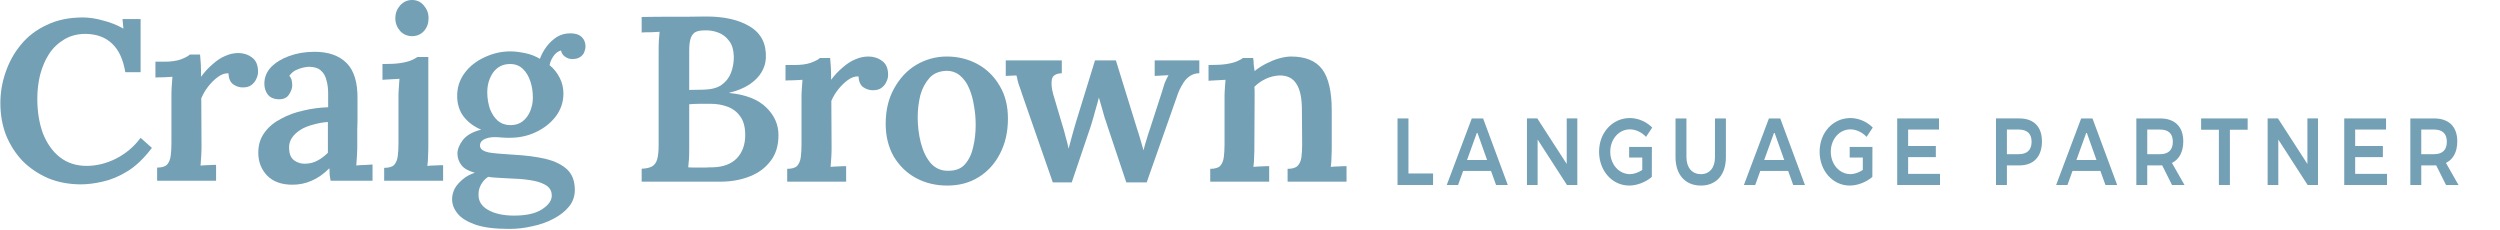 <?xml version="1.0" encoding="UTF-8" standalone="no"?><!DOCTYPE svg PUBLIC "-//W3C//DTD SVG 1.1//EN" "http://www.w3.org/Graphics/SVG/1.1/DTD/svg11.dtd"><svg width="100%" height="100%" viewBox="0 0 773 71" version="1.1" xmlns="http://www.w3.org/2000/svg" xmlns:xlink="http://www.w3.org/1999/xlink" xml:space="preserve" xmlns:serif="http://www.serif.com/" style="fill-rule:evenodd;clip-rule:evenodd;stroke-linejoin:round;stroke-miterlimit:2;"><g id="Layer1"><g transform="matrix(0.75,0,0,0.75,-12.913,-6.75)"><g transform="matrix(97,0,0,94,13.975,83.5)"><path d="M0.566,-0.476c-0.009,-0.055 -0.027,-0.097 -0.056,-0.125c-0.028,-0.028 -0.065,-0.042 -0.112,-0.043c-0.035,0 -0.065,0.008 -0.091,0.024c-0.026,0.016 -0.048,0.037 -0.065,0.064c-0.017,0.027 -0.029,0.057 -0.038,0.091c-0.008,0.034 -0.012,0.069 -0.012,0.105c0,0.057 0.008,0.108 0.024,0.153c0.017,0.044 0.041,0.079 0.072,0.104c0.031,0.025 0.069,0.038 0.114,0.038c0.042,0 0.084,-0.011 0.125,-0.032c0.041,-0.022 0.076,-0.052 0.104,-0.091l0.048,0.044c-0.033,0.045 -0.067,0.079 -0.103,0.102c-0.036,0.023 -0.071,0.038 -0.106,0.046c-0.034,0.008 -0.065,0.012 -0.092,0.012c-0.051,0 -0.098,-0.009 -0.14,-0.027c-0.042,-0.019 -0.078,-0.044 -0.109,-0.076c-0.03,-0.033 -0.053,-0.07 -0.07,-0.113c-0.016,-0.043 -0.024,-0.09 -0.024,-0.14c-0,-0.045 0.007,-0.09 0.022,-0.135c0.015,-0.045 0.036,-0.085 0.065,-0.121c0.029,-0.037 0.066,-0.066 0.11,-0.087c0.044,-0.022 0.095,-0.033 0.153,-0.033c0.026,0 0.054,0.004 0.085,0.013c0.031,0.008 0.061,0.02 0.088,0.036l-0.004,-0.042l0.077,0l-0,0.233l-0.065,0Z" style="fill:#73a0b4;fill-rule:nonzero;"/></g><g transform="matrix(100,0,0,102,77.8,83.5)"><path d="M0.042,-0.053c0.019,0 0.033,-0.004 0.041,-0.012c0.008,-0.009 0.013,-0.021 0.015,-0.036c0.002,-0.015 0.003,-0.033 0.003,-0.052l0,-0.188c0,-0.012 0,-0.025 0.001,-0.038c0.001,-0.013 0.002,-0.027 0.003,-0.041c-0.011,0.001 -0.024,0.001 -0.037,0.002c-0.013,0 -0.024,0 -0.033,0.001l0,-0.064l0.037,0c0.027,-0 0.049,-0.003 0.067,-0.009c0.018,-0.007 0.031,-0.013 0.038,-0.02l0.042,0c0.001,0.008 0.002,0.021 0.003,0.038c0.001,0.017 0.001,0.035 0.001,0.052c0.015,-0.02 0.031,-0.037 0.048,-0.051c0.017,-0.015 0.034,-0.026 0.051,-0.033c0.018,-0.008 0.036,-0.012 0.055,-0.012c0.021,0 0.04,0.006 0.056,0.018c0.017,0.012 0.025,0.031 0.025,0.058c0,0.009 -0.002,0.018 -0.007,0.028c-0.004,0.01 -0.011,0.018 -0.02,0.025c-0.009,0.007 -0.021,0.01 -0.036,0.01c-0.014,-0 -0.027,-0.004 -0.04,-0.013c-0.012,-0.009 -0.018,-0.024 -0.019,-0.044c-0.014,-0.001 -0.029,0.004 -0.044,0.015c-0.015,0.011 -0.028,0.024 -0.04,0.039c-0.012,0.015 -0.021,0.031 -0.028,0.047l0.001,0.19c-0,0.011 -0,0.024 -0.001,0.039c-0.001,0.015 -0.002,0.029 -0.003,0.043c0.011,-0.001 0.022,-0.002 0.034,-0.002c0.012,-0.001 0.022,-0.001 0.03,-0.001l0,0.064l-0.243,-0l-0,-0.053Z" style="fill:#73a0b4;fill-rule:nonzero;"/></g><g transform="matrix(100,0,0,103,120.6,83.5)"><path d="M0.329,-0c-0.002,-0.01 -0.003,-0.018 -0.004,-0.025c0,-0.007 -0,-0.016 -0.001,-0.025c-0.023,0.023 -0.047,0.039 -0.073,0.05c-0.025,0.011 -0.052,0.016 -0.079,0.016c-0.045,0 -0.08,-0.012 -0.105,-0.037c-0.024,-0.025 -0.036,-0.055 -0.036,-0.091c0,-0.032 0.009,-0.059 0.026,-0.081c0.017,-0.023 0.04,-0.041 0.068,-0.055c0.028,-0.015 0.059,-0.026 0.093,-0.033c0.034,-0.008 0.068,-0.012 0.101,-0.013l0,-0.055c0,-0.019 -0.002,-0.037 -0.007,-0.053c-0.004,-0.017 -0.012,-0.03 -0.023,-0.039c-0.011,-0.01 -0.028,-0.015 -0.05,-0.015c-0.015,0.001 -0.03,0.004 -0.045,0.01c-0.015,0.005 -0.026,0.014 -0.035,0.026c0.005,0.006 0.009,0.013 0.01,0.02c0.001,0.007 0.002,0.013 0.002,0.018c0,0.012 -0.005,0.025 -0.014,0.038c-0.009,0.013 -0.024,0.019 -0.045,0.018c-0.018,-0.001 -0.032,-0.007 -0.042,-0.019c-0.009,-0.012 -0.014,-0.026 -0.014,-0.043c-0,-0.025 0.009,-0.047 0.027,-0.066c0.019,-0.019 0.044,-0.034 0.075,-0.045c0.031,-0.011 0.066,-0.017 0.105,-0.017c0.057,-0 0.101,0.015 0.132,0.045c0.031,0.03 0.046,0.078 0.045,0.144l0,0.064c0,0.019 -0,0.038 -0.001,0.057l0,0.063c0,0.01 -0,0.023 -0.001,0.038c-0.001,0.015 -0.002,0.029 -0.003,0.044c0.012,-0.001 0.024,-0.002 0.036,-0.002c0.013,-0.001 0.023,-0.001 0.031,-0.002l0,0.065l-0.173,-0Zm-0.011,-0.235c-0.02,0.001 -0.04,0.005 -0.059,0.01c-0.019,0.005 -0.037,0.011 -0.052,0.02c-0.015,0.009 -0.028,0.02 -0.037,0.033c-0.009,0.013 -0.013,0.027 -0.012,0.044c0.001,0.021 0.007,0.036 0.02,0.046c0.013,0.009 0.027,0.014 0.044,0.014c0.019,-0 0.037,-0.004 0.052,-0.012c0.016,-0.008 0.031,-0.019 0.044,-0.032l0,-0.123Z" style="fill:#73a0b4;fill-rule:nonzero;"/></g><g transform="matrix(100,0,0,100,171.4,83.5)"><path d="M0.042,-0.053c0.019,0 0.033,-0.004 0.041,-0.012c0.008,-0.009 0.013,-0.021 0.015,-0.036c0.002,-0.015 0.003,-0.033 0.003,-0.052l0,-0.187c0,-0.011 0,-0.024 0.001,-0.037c0.001,-0.014 0.002,-0.028 0.003,-0.043c-0.011,0.001 -0.024,0.001 -0.037,0.002c-0.013,0.001 -0.024,0.001 -0.033,0.002l0,-0.065c0.03,-0 0.055,-0.001 0.074,-0.004c0.02,-0.003 0.035,-0.007 0.046,-0.012c0.011,-0.005 0.019,-0.009 0.024,-0.013l0.045,0l0,0.367c0,0.011 -0,0.024 -0.001,0.039c0,0.015 -0.001,0.029 -0.003,0.043c0.011,-0.001 0.022,-0.002 0.034,-0.002c0.013,-0.001 0.023,-0.001 0.031,-0.001l0,0.064l-0.243,-0l-0,-0.053Zm0.115,-0.543c-0.019,0 -0.036,-0.007 -0.049,-0.021c-0.013,-0.015 -0.02,-0.032 -0.02,-0.053c-0,-0.021 0.007,-0.038 0.02,-0.053c0.014,-0.015 0.03,-0.022 0.049,-0.022c0.019,0 0.035,0.007 0.048,0.022c0.013,0.015 0.02,0.032 0.02,0.053c0,0.021 -0.006,0.038 -0.019,0.053c-0.013,0.014 -0.029,0.021 -0.049,0.021Z" style="fill:#73a0b4;fill-rule:nonzero;"/></g><g transform="matrix(100,0,0,93,200.6,78.167)"><path d="M0.266,0.271c-0.059,0 -0.105,-0.006 -0.14,-0.019c-0.034,-0.013 -0.059,-0.029 -0.074,-0.05c-0.015,-0.02 -0.022,-0.041 -0.022,-0.063c-0,-0.017 0.004,-0.032 0.011,-0.047c0.007,-0.014 0.018,-0.027 0.032,-0.04c0.014,-0.013 0.031,-0.023 0.051,-0.03c-0.025,-0.007 -0.044,-0.018 -0.055,-0.033c-0.011,-0.015 -0.017,-0.033 -0.017,-0.052c0,-0.019 0.008,-0.04 0.023,-0.061c0.016,-0.021 0.041,-0.036 0.075,-0.045c-0.029,-0.013 -0.052,-0.031 -0.071,-0.056c-0.018,-0.025 -0.027,-0.054 -0.028,-0.088c-0.001,-0.04 0.009,-0.075 0.03,-0.106c0.021,-0.031 0.049,-0.054 0.083,-0.071c0.034,-0.017 0.069,-0.026 0.106,-0.026c0.019,-0 0.039,0.003 0.062,0.008c0.023,0.005 0.043,0.014 0.06,0.025c0.007,-0.02 0.016,-0.038 0.028,-0.055c0.012,-0.017 0.026,-0.031 0.042,-0.042c0.017,-0.011 0.035,-0.016 0.055,-0.016c0.021,0 0.036,0.005 0.047,0.016c0.011,0.011 0.016,0.025 0.016,0.043c-0,0.007 -0.002,0.015 -0.005,0.024c-0.003,0.009 -0.009,0.016 -0.017,0.022c-0.008,0.006 -0.019,0.009 -0.033,0.009c-0.011,-0 -0.021,-0.004 -0.03,-0.011c-0.009,-0.007 -0.014,-0.016 -0.016,-0.027c-0.011,0.003 -0.022,0.011 -0.031,0.025c-0.009,0.014 -0.014,0.027 -0.016,0.04c0.018,0.016 0.032,0.035 0.042,0.057c0.01,0.021 0.015,0.044 0.015,0.069c0,0.038 -0.011,0.072 -0.032,0.102c-0.021,0.029 -0.048,0.052 -0.082,0.069c-0.033,0.017 -0.069,0.025 -0.108,0.025c-0.01,-0 -0.02,-0 -0.03,-0.001c-0.01,-0.001 -0.021,-0.002 -0.032,-0.002c-0.018,-0 -0.033,0.004 -0.045,0.011c-0.011,0.007 -0.016,0.017 -0.015,0.029c0.002,0.014 0.014,0.023 0.036,0.028c0.022,0.004 0.056,0.007 0.102,0.01c0.051,0.003 0.096,0.009 0.134,0.019c0.038,0.01 0.067,0.026 0.088,0.047c0.021,0.022 0.031,0.052 0.031,0.09c0,0.028 -0.008,0.053 -0.024,0.074c-0.016,0.021 -0.037,0.039 -0.064,0.054c-0.026,0.015 -0.055,0.026 -0.087,0.033c-0.031,0.008 -0.063,0.012 -0.095,0.012Zm0.019,-0.059c0.051,-0 0.089,-0.009 0.116,-0.028c0.027,-0.019 0.04,-0.039 0.04,-0.061c0,-0.017 -0.006,-0.031 -0.019,-0.042c-0.013,-0.01 -0.031,-0.018 -0.054,-0.023c-0.023,-0.005 -0.052,-0.009 -0.087,-0.01c-0.015,-0.001 -0.032,-0.002 -0.051,-0.003c-0.019,-0.001 -0.036,-0.002 -0.051,-0.005c-0.013,0.009 -0.023,0.021 -0.03,0.035c-0.007,0.014 -0.01,0.028 -0.01,0.042c-0.001,0.029 0.011,0.052 0.038,0.069c0.027,0.017 0.063,0.026 0.108,0.026Zm-0.014,-0.401c0.02,-0 0.037,-0.006 0.05,-0.017c0.014,-0.012 0.024,-0.027 0.031,-0.045c0.007,-0.019 0.011,-0.038 0.011,-0.059c0,-0.025 -0.003,-0.049 -0.01,-0.072c-0.007,-0.023 -0.017,-0.042 -0.031,-0.056c-0.014,-0.015 -0.032,-0.022 -0.053,-0.022c-0.03,-0 -0.053,0.013 -0.07,0.038c-0.016,0.025 -0.024,0.054 -0.024,0.088c0,0.026 0.004,0.05 0.011,0.073c0.008,0.022 0.019,0.04 0.033,0.053c0.015,0.013 0.032,0.019 0.052,0.019Z" style="fill:#73a0b4;fill-rule:nonzero;"/></g></g><g transform="matrix(0.75,0,0,0.75,-21.053,21.499)"><g transform="matrix(100,0,0,97,287.408,46.235)"><path d="M0.052,-0l0,-0.055c0.019,-0.001 0.033,-0.004 0.043,-0.01c0.01,-0.006 0.017,-0.016 0.021,-0.03c0.004,-0.015 0.006,-0.035 0.006,-0.061l-0,-0.395c-0,-0.018 0,-0.035 0.001,-0.05c0.001,-0.015 0.002,-0.027 0.003,-0.036c-0.011,0.001 -0.024,0.001 -0.039,0.002c-0.015,0 -0.026,0 -0.035,0.001l0,-0.066c0.043,-0.001 0.086,-0.001 0.129,-0.001c0.043,0 0.087,-0 0.131,-0.001c0.079,-0.001 0.141,0.014 0.187,0.043c0.046,0.029 0.068,0.074 0.065,0.135c-0.001,0.02 -0.007,0.04 -0.018,0.059c-0.011,0.019 -0.028,0.037 -0.05,0.052c-0.022,0.015 -0.05,0.027 -0.083,0.035l0,0.001c0.069,0.007 0.12,0.028 0.153,0.062c0.033,0.033 0.05,0.072 0.05,0.117c-0,0.043 -0.01,0.079 -0.031,0.108c-0.021,0.029 -0.049,0.052 -0.086,0.067c-0.036,0.015 -0.077,0.023 -0.123,0.023l-0.324,0Zm0.192,-0.061c0.011,0.001 0.023,0.001 0.035,0.001l0.036,0c0.011,-0.001 0.021,-0.001 0.029,-0.001c0.044,-0.001 0.077,-0.014 0.1,-0.038c0.023,-0.025 0.035,-0.058 0.035,-0.099c-0,-0.034 -0.007,-0.061 -0.021,-0.08c-0.013,-0.019 -0.031,-0.033 -0.053,-0.041c-0.021,-0.008 -0.044,-0.012 -0.069,-0.012l-0.047,0c-0.013,0 -0.027,0.001 -0.041,0.002l-0,0.184c-0,0.018 -0,0.034 -0.001,0.049c-0.001,0.015 -0.002,0.026 -0.003,0.035Zm0.004,-0.329l0.059,-0.001c0.031,-0.001 0.056,-0.007 0.074,-0.02c0.018,-0.013 0.031,-0.03 0.039,-0.051c0.008,-0.021 0.012,-0.044 0.012,-0.069c-0.001,-0.029 -0.007,-0.052 -0.02,-0.068c-0.012,-0.017 -0.027,-0.028 -0.045,-0.035c-0.018,-0.007 -0.037,-0.01 -0.056,-0.009c-0.014,0 -0.026,0.002 -0.035,0.006c-0.009,0.004 -0.016,0.012 -0.021,0.025c-0.005,0.013 -0.007,0.032 -0.007,0.057l-0,0.165Z" style="fill:#73a0b4;fill-rule:nonzero;"/></g><g transform="matrix(100,0,0,100,348.408,46.235)"><path d="M0.042,-0.053c0.019,0 0.033,-0.004 0.041,-0.012c0.008,-0.009 0.013,-0.021 0.015,-0.036c0.002,-0.015 0.003,-0.033 0.003,-0.052l0,-0.188c0,-0.012 0,-0.025 0.001,-0.038c0.001,-0.013 0.002,-0.027 0.003,-0.041c-0.011,0.001 -0.024,0.001 -0.037,0.002c-0.013,0 -0.024,0 -0.033,0.001l0,-0.064l0.037,0c0.027,-0 0.049,-0.003 0.067,-0.009c0.018,-0.007 0.031,-0.013 0.038,-0.02l0.042,0c0.001,0.008 0.002,0.021 0.003,0.038c0.001,0.017 0.001,0.035 0.001,0.052c0.015,-0.02 0.031,-0.037 0.048,-0.051c0.017,-0.015 0.034,-0.026 0.051,-0.033c0.018,-0.008 0.036,-0.012 0.055,-0.012c0.021,0 0.04,0.006 0.056,0.018c0.017,0.012 0.025,0.031 0.025,0.058c0,0.009 -0.002,0.018 -0.007,0.028c-0.004,0.01 -0.011,0.018 -0.02,0.025c-0.009,0.007 -0.021,0.01 -0.036,0.01c-0.014,-0 -0.027,-0.004 -0.04,-0.013c-0.012,-0.009 -0.018,-0.024 -0.019,-0.044c-0.014,-0.001 -0.029,0.004 -0.044,0.015c-0.015,0.011 -0.028,0.024 -0.04,0.039c-0.012,0.015 -0.021,0.031 -0.028,0.047l0.001,0.19c-0,0.011 -0,0.024 -0.001,0.039c-0.001,0.015 -0.002,0.029 -0.003,0.043c0.011,-0.001 0.022,-0.002 0.034,-0.002c0.012,-0.001 0.022,-0.001 0.03,-0.001l0,0.064l-0.243,-0l-0,-0.053Z" style="fill:#73a0b4;fill-rule:nonzero;"/></g><g transform="matrix(100,0,0,100,389.808,46.235)"><path d="M0.288,0.016c-0.047,0 -0.09,-0.01 -0.129,-0.031c-0.039,-0.021 -0.069,-0.051 -0.092,-0.089c-0.022,-0.039 -0.033,-0.084 -0.033,-0.135c-0,-0.054 0.011,-0.102 0.034,-0.144c0.023,-0.042 0.053,-0.075 0.091,-0.098c0.039,-0.023 0.081,-0.035 0.127,-0.035c0.047,0 0.09,0.011 0.128,0.032c0.038,0.021 0.068,0.051 0.09,0.089c0.023,0.038 0.034,0.083 0.034,0.135c0,0.055 -0.011,0.103 -0.033,0.145c-0.021,0.041 -0.051,0.074 -0.089,0.097c-0.037,0.023 -0.08,0.034 -0.128,0.034Zm0.005,-0.061c0.03,0 0.053,-0.009 0.069,-0.028c0.016,-0.019 0.027,-0.042 0.033,-0.071c0.007,-0.029 0.01,-0.059 0.01,-0.09c0,-0.026 -0.002,-0.052 -0.007,-0.079c-0.004,-0.027 -0.011,-0.051 -0.02,-0.072c-0.009,-0.022 -0.022,-0.039 -0.037,-0.052c-0.015,-0.013 -0.034,-0.02 -0.056,-0.02c-0.029,0.001 -0.053,0.01 -0.07,0.029c-0.017,0.019 -0.03,0.042 -0.038,0.071c-0.007,0.029 -0.011,0.059 -0.011,0.091c0,0.036 0.004,0.071 0.013,0.106c0.009,0.034 0.022,0.062 0.041,0.084c0.019,0.021 0.043,0.032 0.073,0.031Z" style="fill:#73a0b4;fill-rule:nonzero;"/></g><g transform="matrix(100,0,0,100,442.008,46.235)"><path d="M0.201,0.003l-0.125,-0.359c-0.005,-0.017 -0.01,-0.029 -0.013,-0.038c-0.003,-0.009 -0.006,-0.017 -0.007,-0.023c-0.001,-0.007 -0.003,-0.014 -0.005,-0.021l-0.044,0.002l-0,-0.064l0.231,0l-0,0.053c-0.024,0.001 -0.038,0.009 -0.041,0.026c-0.003,0.017 -0.001,0.037 0.006,0.062l0.038,0.128c0.005,0.015 0.009,0.03 0.013,0.047c0.005,0.016 0.009,0.032 0.012,0.048c0.004,-0.015 0.008,-0.031 0.013,-0.048c0.005,-0.017 0.01,-0.037 0.017,-0.06l0.079,-0.256l0.086,0l0.087,0.281c0.005,0.014 0.009,0.029 0.014,0.045c0.005,0.016 0.009,0.031 0.013,0.045c0.003,-0.013 0.007,-0.028 0.012,-0.043c0.005,-0.016 0.009,-0.031 0.014,-0.044l0.048,-0.148c0.005,-0.016 0.009,-0.03 0.013,-0.042c0.005,-0.012 0.01,-0.023 0.016,-0.033l-0.057,0.003l-0,-0.064l0.184,-0l-0,0.053c-0.015,-0 -0.027,0.004 -0.038,0.011c-0.01,0.007 -0.019,0.015 -0.026,0.026c-0.007,0.011 -0.013,0.021 -0.018,0.032c-0.005,0.011 -0.008,0.02 -0.011,0.029l-0.124,0.352l-0.084,-0l-0.078,-0.233c-0.003,-0.009 -0.006,-0.02 -0.011,-0.033c-0.004,-0.013 -0.008,-0.027 -0.012,-0.042c-0.004,-0.015 -0.008,-0.029 -0.012,-0.042c-0.004,0.016 -0.009,0.034 -0.015,0.054c-0.005,0.02 -0.011,0.039 -0.016,0.056c-0.005,0.017 -0.01,0.03 -0.013,0.039l-0.068,0.201l-0.078,-0Z" style="fill:#73a0b4;fill-rule:nonzero;"/></g><g transform="matrix(100,0,0,100,522.808,46.235)"><path d="M0.042,-0l0,-0.053c0.019,0 0.033,-0.004 0.041,-0.012c0.008,-0.009 0.013,-0.021 0.015,-0.036c0.002,-0.015 0.003,-0.033 0.003,-0.052l0,-0.188c0,-0.012 0,-0.025 0.001,-0.038c0.001,-0.013 0.002,-0.027 0.003,-0.041c-0.011,0.001 -0.023,0.001 -0.037,0.002c-0.013,0.001 -0.024,0.001 -0.033,0.002l0,-0.065c0.03,-0 0.055,-0.001 0.074,-0.004c0.019,-0.003 0.034,-0.007 0.045,-0.012c0.011,-0.005 0.018,-0.009 0.023,-0.013l0.042,0c0.001,0.007 0.002,0.013 0.002,0.018c0,0.005 0,0.01 0.001,0.015c0.001,0.005 0.002,0.012 0.003,0.021c0.013,-0.011 0.029,-0.021 0.046,-0.03c0.018,-0.009 0.036,-0.017 0.054,-0.022c0.018,-0.005 0.035,-0.008 0.05,-0.008c0.06,0 0.103,0.018 0.129,0.053c0.026,0.035 0.039,0.092 0.039,0.169l0,0.151c0,0.011 -0,0.024 -0.001,0.039c0,0.015 -0.001,0.029 -0.003,0.043c0.011,-0.001 0.023,-0.002 0.035,-0.002c0.012,-0.001 0.022,-0.001 0.03,-0.001l-0,0.064l-0.243,0l-0,-0.053c0.019,0 0.033,-0.004 0.041,-0.012c0.009,-0.009 0.014,-0.021 0.016,-0.036c0.002,-0.015 0.003,-0.033 0.003,-0.052l-0.001,-0.142c-0,-0.048 -0.007,-0.084 -0.022,-0.107c-0.014,-0.024 -0.037,-0.036 -0.07,-0.036c-0.019,0.001 -0.038,0.005 -0.057,0.014c-0.019,0.009 -0.034,0.02 -0.047,0.033c0.001,0.008 0.001,0.016 0.001,0.025l-0,0.026l-0.001,0.197c-0,0.011 -0,0.024 -0.001,0.039c-0,0.015 -0.001,0.029 -0.003,0.043c0.011,-0.001 0.022,-0.002 0.034,-0.002c0.013,-0.001 0.023,-0.001 0.031,-0.001l-0,0.064l-0.243,-0Z" style="fill:#73a0b4;fill-rule:nonzero;"/></g></g><path d="M432.115,36.619l-0,20.58l10.987,-0l-0,-3.558l-7.611,0l0,-17.022l-3.376,-0Z" style="fill:#73a0b4;fill-rule:nonzero;"/><path d="M462.581,57.199l3.629,-0l-7.635,-20.58l-3.503,-0l-7.737,20.58l3.503,-0l1.563,-4.352l8.618,0l1.562,4.352Zm-8.971,-7.733l3.125,-8.643l3.074,8.643l-6.199,0Z" style="fill:#73a0b4;fill-rule:nonzero;"/><path d="M472.132,36.619l0,20.58l3.301,-0l0,-14.054l9.072,14.054l3.201,-0l-0,-20.58l-3.276,-0l-0,14.082l-9.097,-14.082l-3.201,-0Z" style="fill:#73a0b4;fill-rule:nonzero;"/><path d="M503.733,48.702l4.057,0l0,3.851c-1.209,0.794 -2.595,1.294 -3.805,1.294c-3.402,0 -6.098,-3.028 -6.098,-6.938c-0,-3.881 2.671,-6.909 6.073,-6.909c1.789,-0 3.654,0.882 4.989,2.322l1.916,-2.881c-1.764,-1.793 -4.36,-2.94 -6.905,-2.94c-5.393,0 -9.526,4.498 -9.526,10.408c0,5.909 4.057,10.466 9.324,10.466c2.445,0 5.166,-1.088 6.981,-2.675l0.025,-9.261l-7.031,-0l-0,3.263Z" style="fill:#73a0b4;fill-rule:nonzero;"/><path d="M521.449,48.614l-0,-11.995l-3.377,-0l-0,11.995c-0,5.409 3.024,8.761 7.837,8.761c4.788,0 7.736,-3.352 7.736,-8.761l0,-11.995l-3.376,-0l-0,11.995c-0,3.293 -1.689,5.233 -4.36,5.233c-2.671,0 -4.46,-1.97 -4.46,-5.233Z" style="fill:#73a0b4;fill-rule:nonzero;"/><path d="M554.461,57.199l3.628,-0l-7.635,-20.58l-3.503,-0l-7.736,20.58l3.502,-0l1.563,-4.352l8.618,0l1.563,4.352Zm-8.972,-7.733l3.125,-8.643l3.075,8.643l-6.2,0Z" style="fill:#73a0b4;fill-rule:nonzero;"/><path d="M571.924,48.702l4.057,0l0,3.851c-1.209,0.794 -2.595,1.294 -3.805,1.294c-3.402,0 -6.098,-3.028 -6.098,-6.938c-0,-3.881 2.671,-6.909 6.073,-6.909c1.789,-0 3.654,0.882 4.99,2.322l1.915,-2.881c-1.764,-1.793 -4.36,-2.94 -6.905,-2.94c-5.393,0 -9.526,4.498 -9.526,10.408c0,5.909 4.058,10.466 9.324,10.466c2.445,0 5.166,-1.088 6.981,-2.675l0.025,-9.261l-7.031,-0l0,3.263Z" style="fill:#73a0b4;fill-rule:nonzero;"/><path d="M586.616,36.619l-0,20.58l13.23,-0l-0,-3.44l-9.853,-0l-0,-5.175l8.568,0l-0,-3.439l-8.568,-0l-0,-5.087l9.55,0l0,-3.439l-12.927,-0Z" style="fill:#73a0b4;fill-rule:nonzero;"/><path d="M624.391,36.619l-7.233,-0l0,20.58l3.377,-0l-0,-6.057l3.856,0c4.435,0 6.98,-2.734 6.98,-7.438c-0,-4.528 -2.545,-7.085 -6.98,-7.085Zm-0.177,11.054l-3.679,0l-0,-7.615l3.679,0c2.52,0 3.957,1.235 3.957,3.764c-0,2.587 -1.437,3.851 -3.957,3.851Z" style="fill:#73a0b4;fill-rule:nonzero;"/><path d="M651.002,57.199l3.629,-0l-7.636,-20.58l-3.503,-0l-7.736,20.58l3.503,-0l1.562,-4.352l8.618,0l1.563,4.352Zm-8.971,-7.733l3.124,-8.643l3.075,8.643l-6.199,0Z" style="fill:#73a0b4;fill-rule:nonzero;"/><path d="M675.446,57.199l-3.881,-6.821c2.268,-1.117 3.503,-3.44 3.503,-6.674c-0,-4.528 -2.596,-7.085 -7.157,-7.085l-7.358,-0l-0,20.58l3.376,-0l0,-6.057l3.982,0c0.227,0 0.428,0 0.63,-0.029l3.049,6.086l3.856,-0Zm-11.517,-17.141l3.982,0c2.52,0 3.931,1.235 3.931,3.764c0,2.587 -1.411,3.851 -3.931,3.851l-3.982,0l0,-7.615Z" style="fill:#73a0b4;fill-rule:nonzero;"/><path d="M680.587,36.619l-0,3.498l5.493,0l0,17.082l3.402,-0l0,-17.082l5.494,0l-0,-3.498l-14.389,-0Z" style="fill:#73a0b4;fill-rule:nonzero;"/><path d="M701.15,36.619l-0,20.58l3.301,-0l-0,-14.054l9.072,14.054l3.2,-0l0,-20.58l-3.276,-0l0,14.082l-9.097,-14.082l-3.2,-0Z" style="fill:#73a0b4;fill-rule:nonzero;"/><path d="M724.838,36.619l-0,20.58l13.23,-0l-0,-3.44l-9.853,-0l-0,-5.175l8.568,0l-0,-3.439l-8.568,-0l-0,-5.087l9.55,0l0,-3.439l-12.927,-0Z" style="fill:#73a0b4;fill-rule:nonzero;"/><path d="M760.168,57.199l-3.881,-6.821c2.268,-1.117 3.503,-3.44 3.503,-6.674c0,-4.528 -2.595,-7.085 -7.157,-7.085l-7.358,-0l-0,20.58l3.377,-0l-0,-6.057l3.981,0c0.227,0 0.429,0 0.63,-0.029l3.05,6.086l3.855,-0Zm-11.516,-17.141l3.981,0c2.52,0 3.932,1.235 3.932,3.764c-0,2.587 -1.412,3.851 -3.932,3.851l-3.981,0l-0,-7.615Z" style="fill:#73a0b4;fill-rule:nonzero;"/></g><rect id="Artboard2" x="0" y="0" width="772.381" height="70.777" style="fill:none;"/></svg>